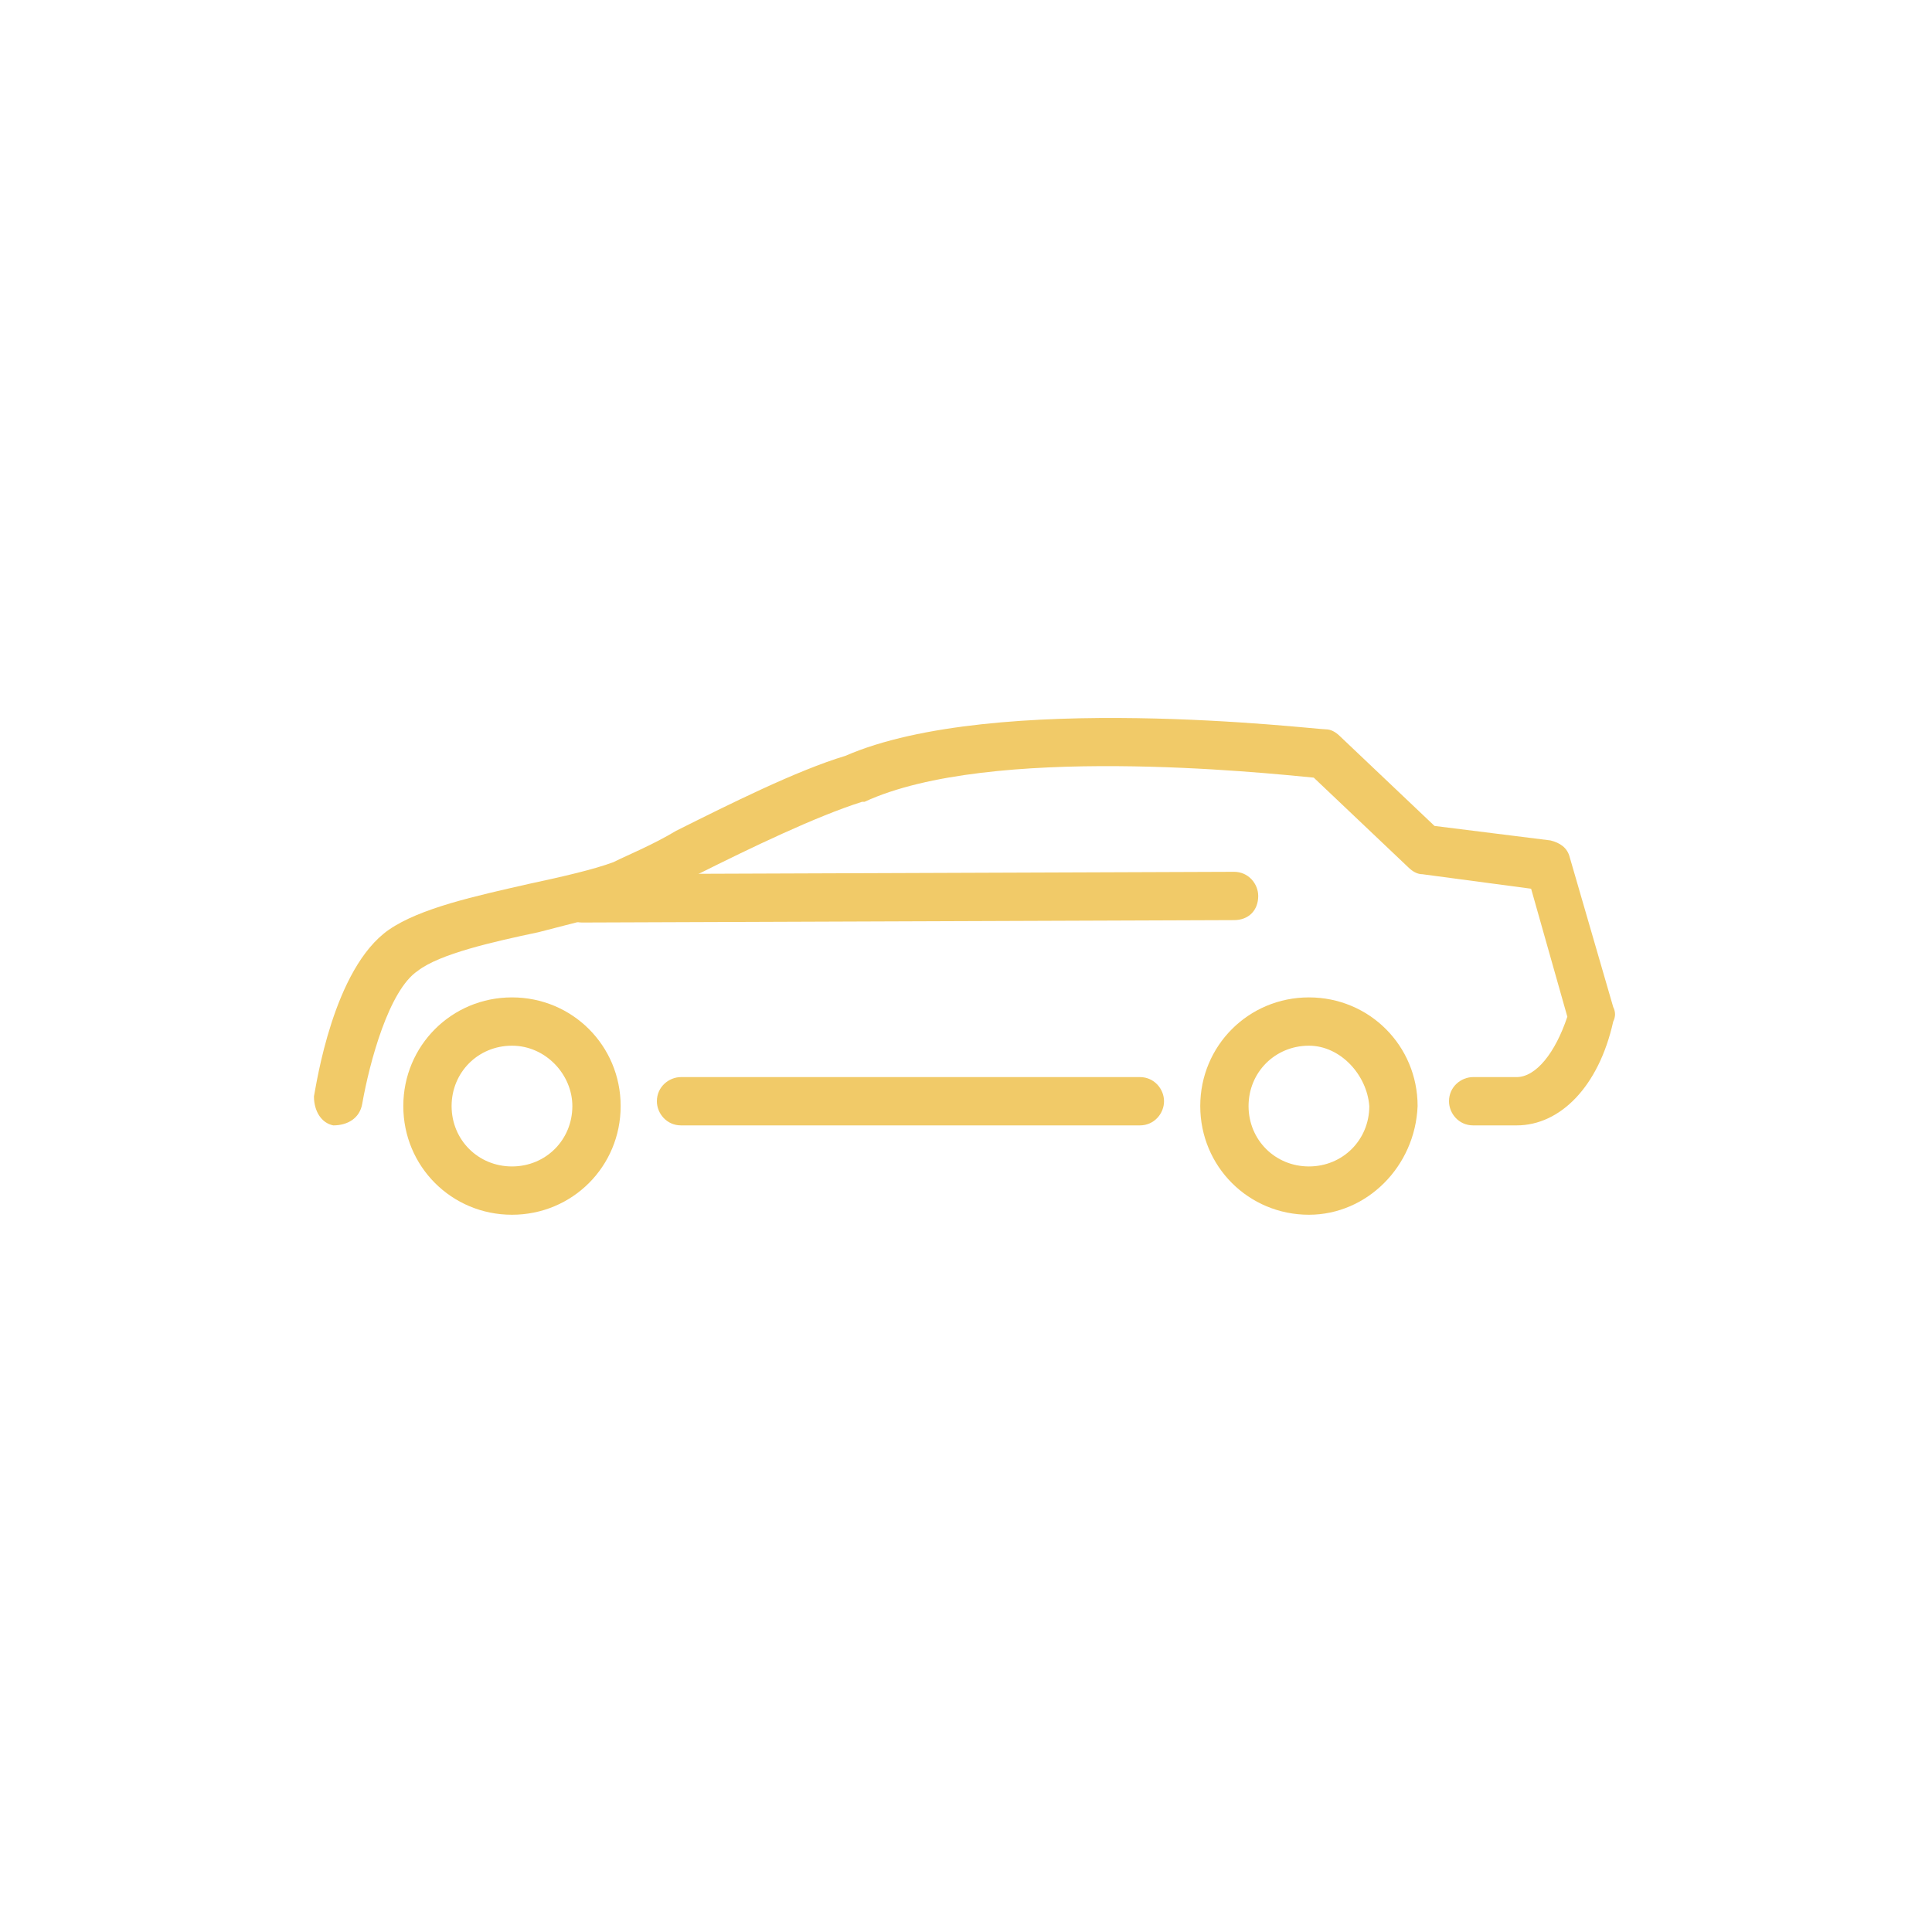 <?xml version="1.0" encoding="utf-8"?>
<!-- Generator: Adobe Illustrator 24.1.0, SVG Export Plug-In . SVG Version: 6.00 Build 0)  -->
<svg version="1.1" id="Ebene_1" xmlns="http://www.w3.org/2000/svg" xmlns:xlink="http://www.w3.org/1999/xlink" x="0px" y="0px"
	 viewBox="0 0 80 80" style="enable-background:new 0 0 80 80;" xml:space="preserve">
<style type="text/css">
	.st0{fill:#F1CA68;}
</style>
<g>
	<g>
		<path class="st0" d="M21.2,50.3c-2.5,0-4.5-2-4.5-4.5c0-2.5,2-4.5,4.5-4.5s4.5,2,4.5,4.5C25.7,48.3,23.7,50.3,21.2,50.3z
			 M21.2,43.3c-1.4,0-2.5,1.1-2.5,2.5c0,1.4,1.1,2.5,2.5,2.5c1.4,0,2.5-1.1,2.5-2.5C23.7,44.5,22.6,43.3,21.2,43.3z"/>
	</g>
	<g>
		<path class="st0" d="M54.2,50.3c-2.5,0-4.5-2-4.5-4.5c0-2.5,2-4.5,4.5-4.5c2.5,0,4.5,2,4.5,4.5C58.6,48.3,56.6,50.3,54.2,50.3z
			 M54.2,43.3c-1.4,0-2.5,1.1-2.5,2.5c0,1.4,1.1,2.5,2.5,2.5c1.4,0,2.5-1.1,2.5-2.5C56.6,44.5,55.5,43.3,54.2,43.3z"/>
	</g>
	<g>
		<path class="st0" d="M62.8,46.6H61c-0.6,0-1-0.5-1-1c0-0.6,0.5-1,1-1h1.8c0.8,0,1.6-1,2.1-2.5l-1.5-5.3l-4.5-0.6
			c-0.2,0-0.4-0.1-0.6-0.3l-3.9-3.7c-2.1-0.2-13.4-1.4-18.6,1c0,0-0.1,0-0.1,0c-1.9,0.6-4.6,1.9-6.8,3c-1.1,0.5-2,1-2.7,1.3
			c-1,0.4-2.4,0.7-3.9,1.1c-1.9,0.4-4.1,0.9-5,1.6c-1.2,0.8-2,3.8-2.3,5.5c-0.1,0.6-0.6,0.9-1.2,0.9C13.3,46.5,13,46,13,45.4
			c0.1-0.5,0.8-5.3,3.1-6.9c1.3-0.9,3.6-1.4,5.8-1.9c1.4-0.3,2.7-0.6,3.5-0.9C26,35.4,27,35,28,34.4c2.2-1.1,5-2.5,7-3.1
			c6.2-2.7,19.4-1.1,19.9-1.1c0.2,0,0.4,0.1,0.6,0.3l3.9,3.7l4.8,0.6c0.4,0.1,0.7,0.3,0.8,0.7l1.8,6.2c0.1,0.2,0.1,0.4,0,0.6
			C66.2,45,64.6,46.6,62.8,46.6z"/>
	</g>
	<g>
		<path class="st0" d="M47.2,46.6h-19c-0.6,0-1-0.5-1-1c0-0.6,0.5-1,1-1h19c0.6,0,1,0.5,1,1C48.2,46.1,47.8,46.6,47.2,46.6z"/>
	</g>
	<g>
		<path class="st0" d="M24.1,38.2c-0.6,0-1-0.5-1-1c0-0.6,0.4-1,1-1l27-0.1c0,0,0,0,0,0c0.6,0,1,0.5,1,1c0,0.6-0.4,1-1,1L24.1,38.2
			C24.1,38.2,24.1,38.2,24.1,38.2z"/>
	</g>
</g>
<g>
</g>
<g>
</g>
<g>
</g>
<g>
</g>
<g>
</g>
<g>
</g>
<g>
</g>
<g>
</g>
<g>
</g>
<g>
</g>
<g>
</g>
<g>
</g>
<g>
</g>
<g>
</g>
<g>
</g>
</svg>
